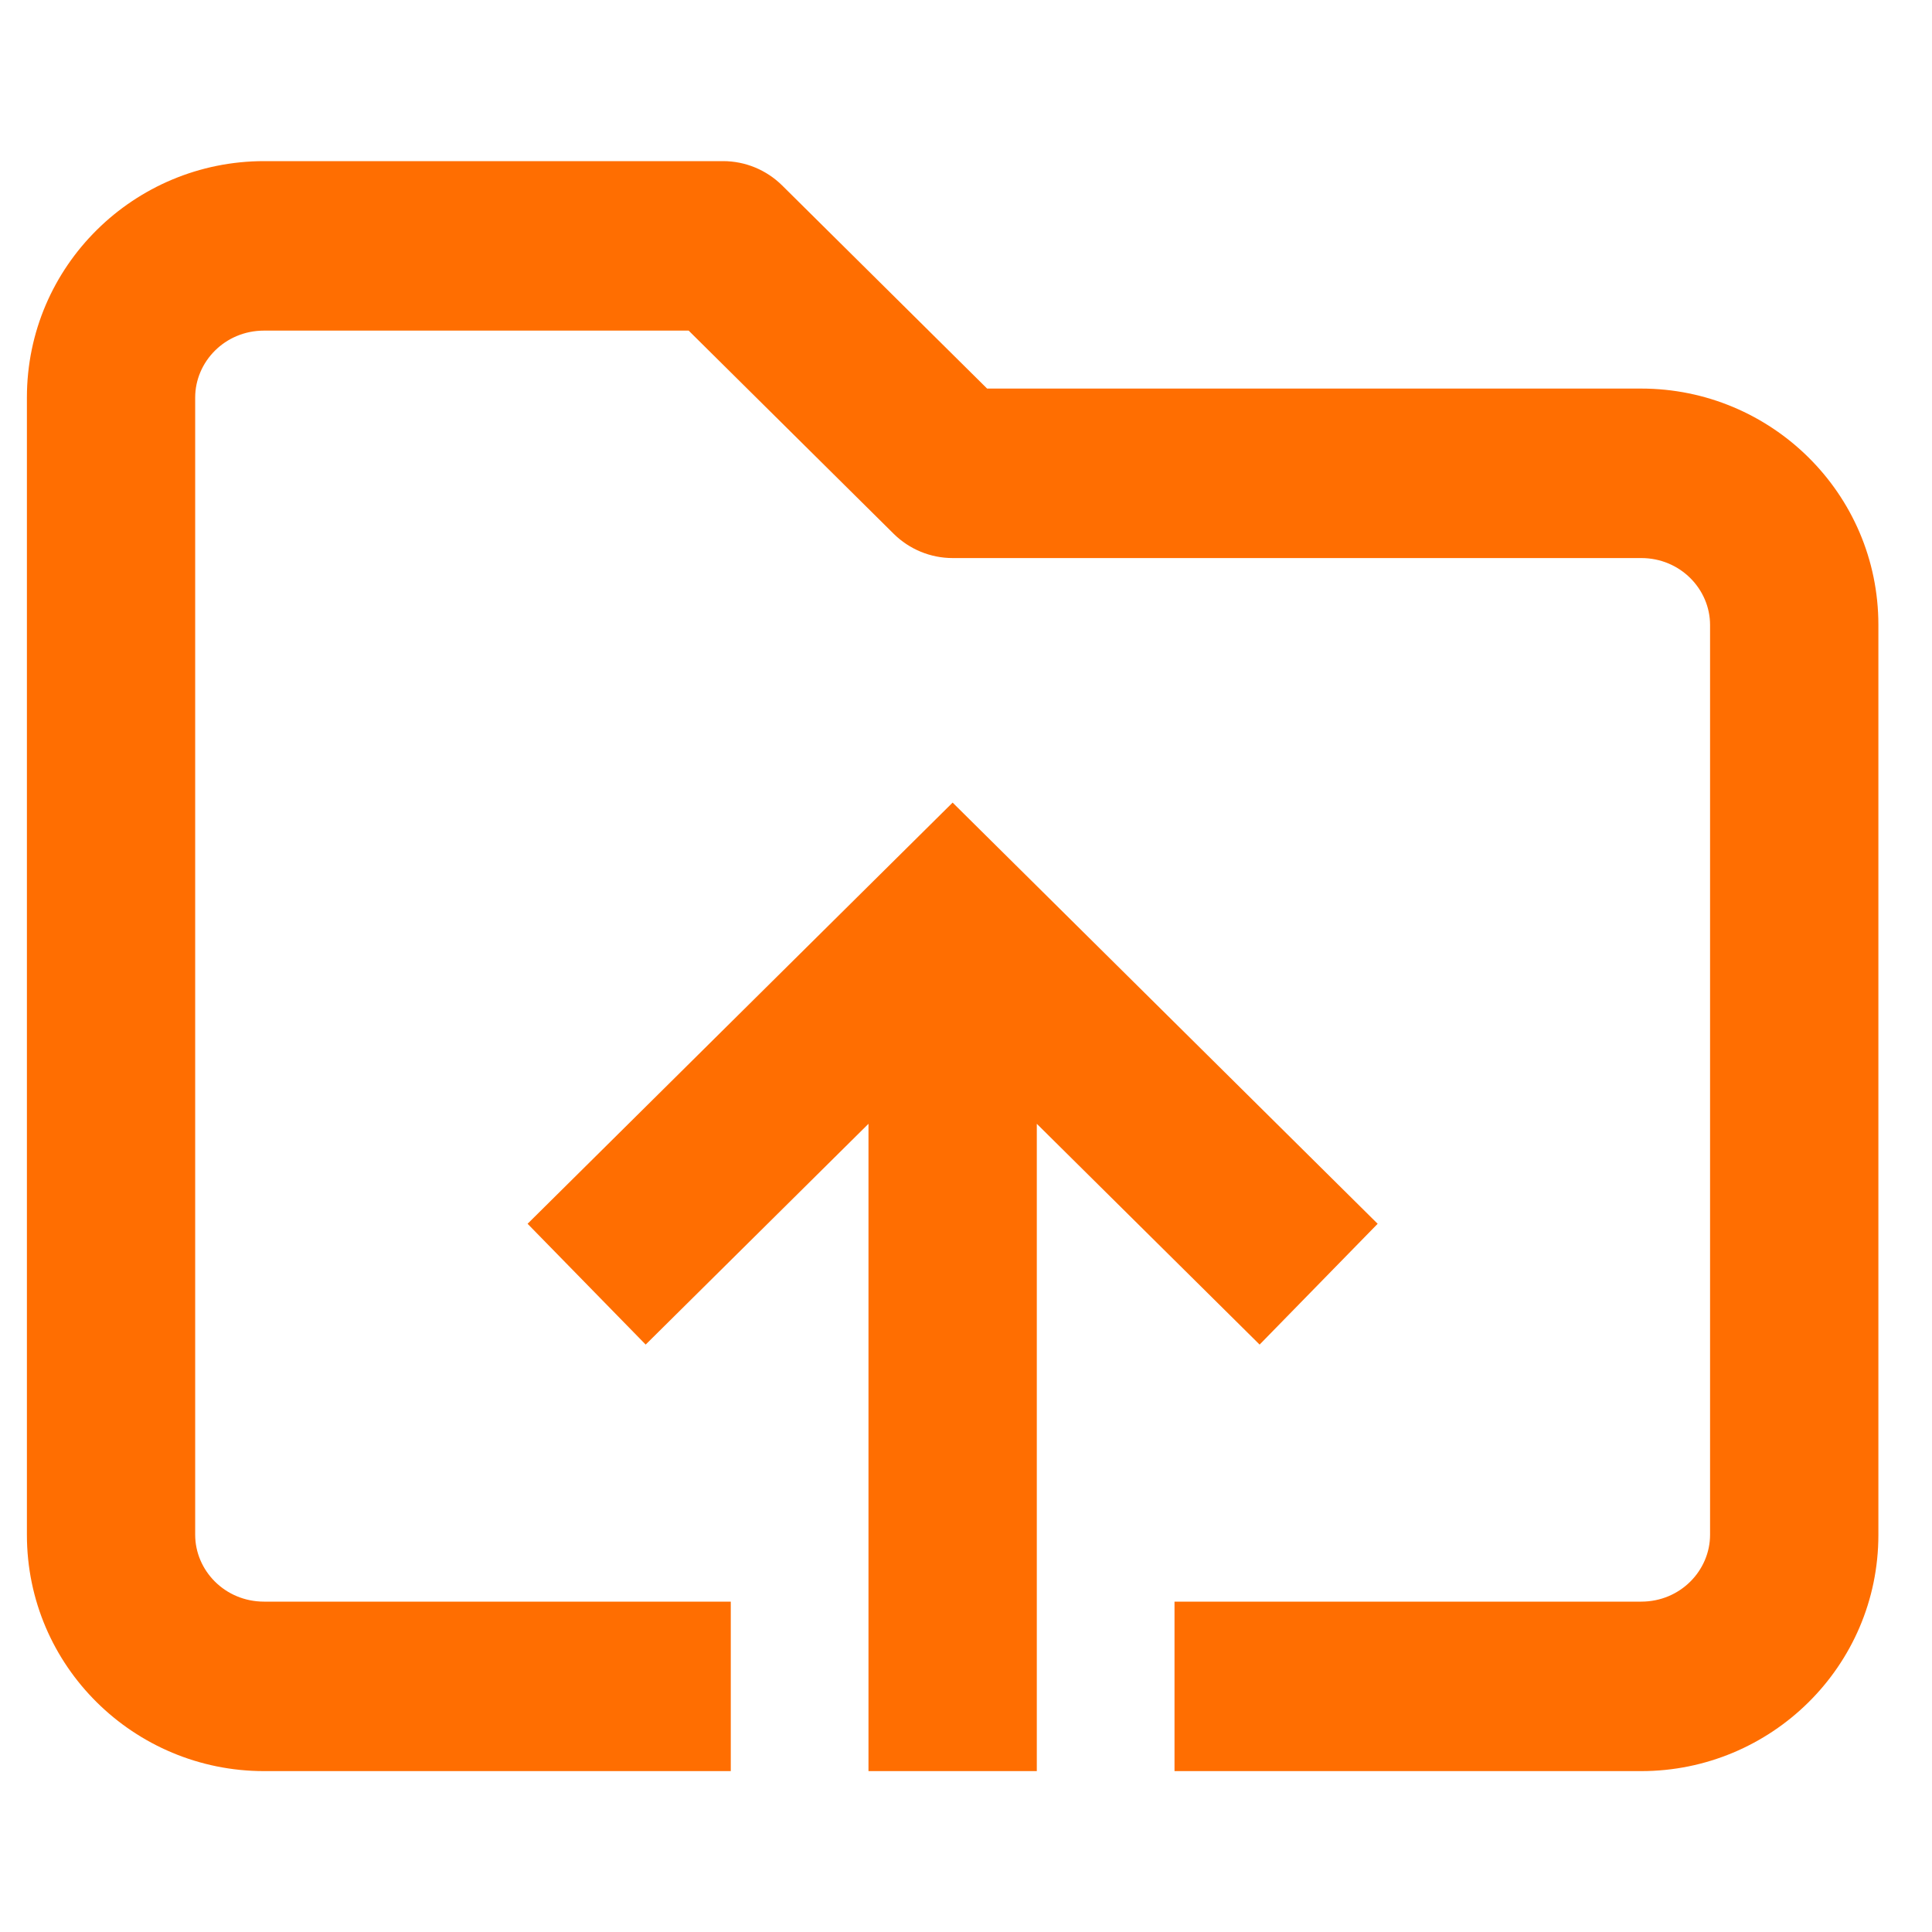 <svg width="40" height="40" viewBox="0 0 40 40" fill="none" xmlns="http://www.w3.org/2000/svg">
<path fill-rule="evenodd" clip-rule="evenodd" d="M0.557 8.23C0.557 5.502 2.782 3.336 5.467 3.336H14.971C15.429 3.336 15.867 3.517 16.194 3.84L20.437 8.045H33.98C36.664 8.045 38.89 10.211 38.89 12.939V31.776C38.89 34.504 36.664 36.669 33.98 36.669H24.317V33.16H33.98C34.792 33.16 35.405 32.513 35.405 31.776V12.939C35.405 12.201 34.792 11.554 33.98 11.554H19.723C19.266 11.554 18.827 11.373 18.501 11.05L14.258 6.845H5.467C4.654 6.845 4.041 7.492 4.041 8.23V31.776C4.041 32.513 4.654 33.16 5.467 33.16H15.13V36.669H5.467C2.782 36.669 0.557 34.504 0.557 31.776V8.23ZM19.723 16.617L28.523 25.337L26.079 27.838L21.466 23.267V36.669H17.981V23.267L13.368 27.838L10.923 25.337L19.723 16.617Z" fill="#FF6E01"/>
</svg>
